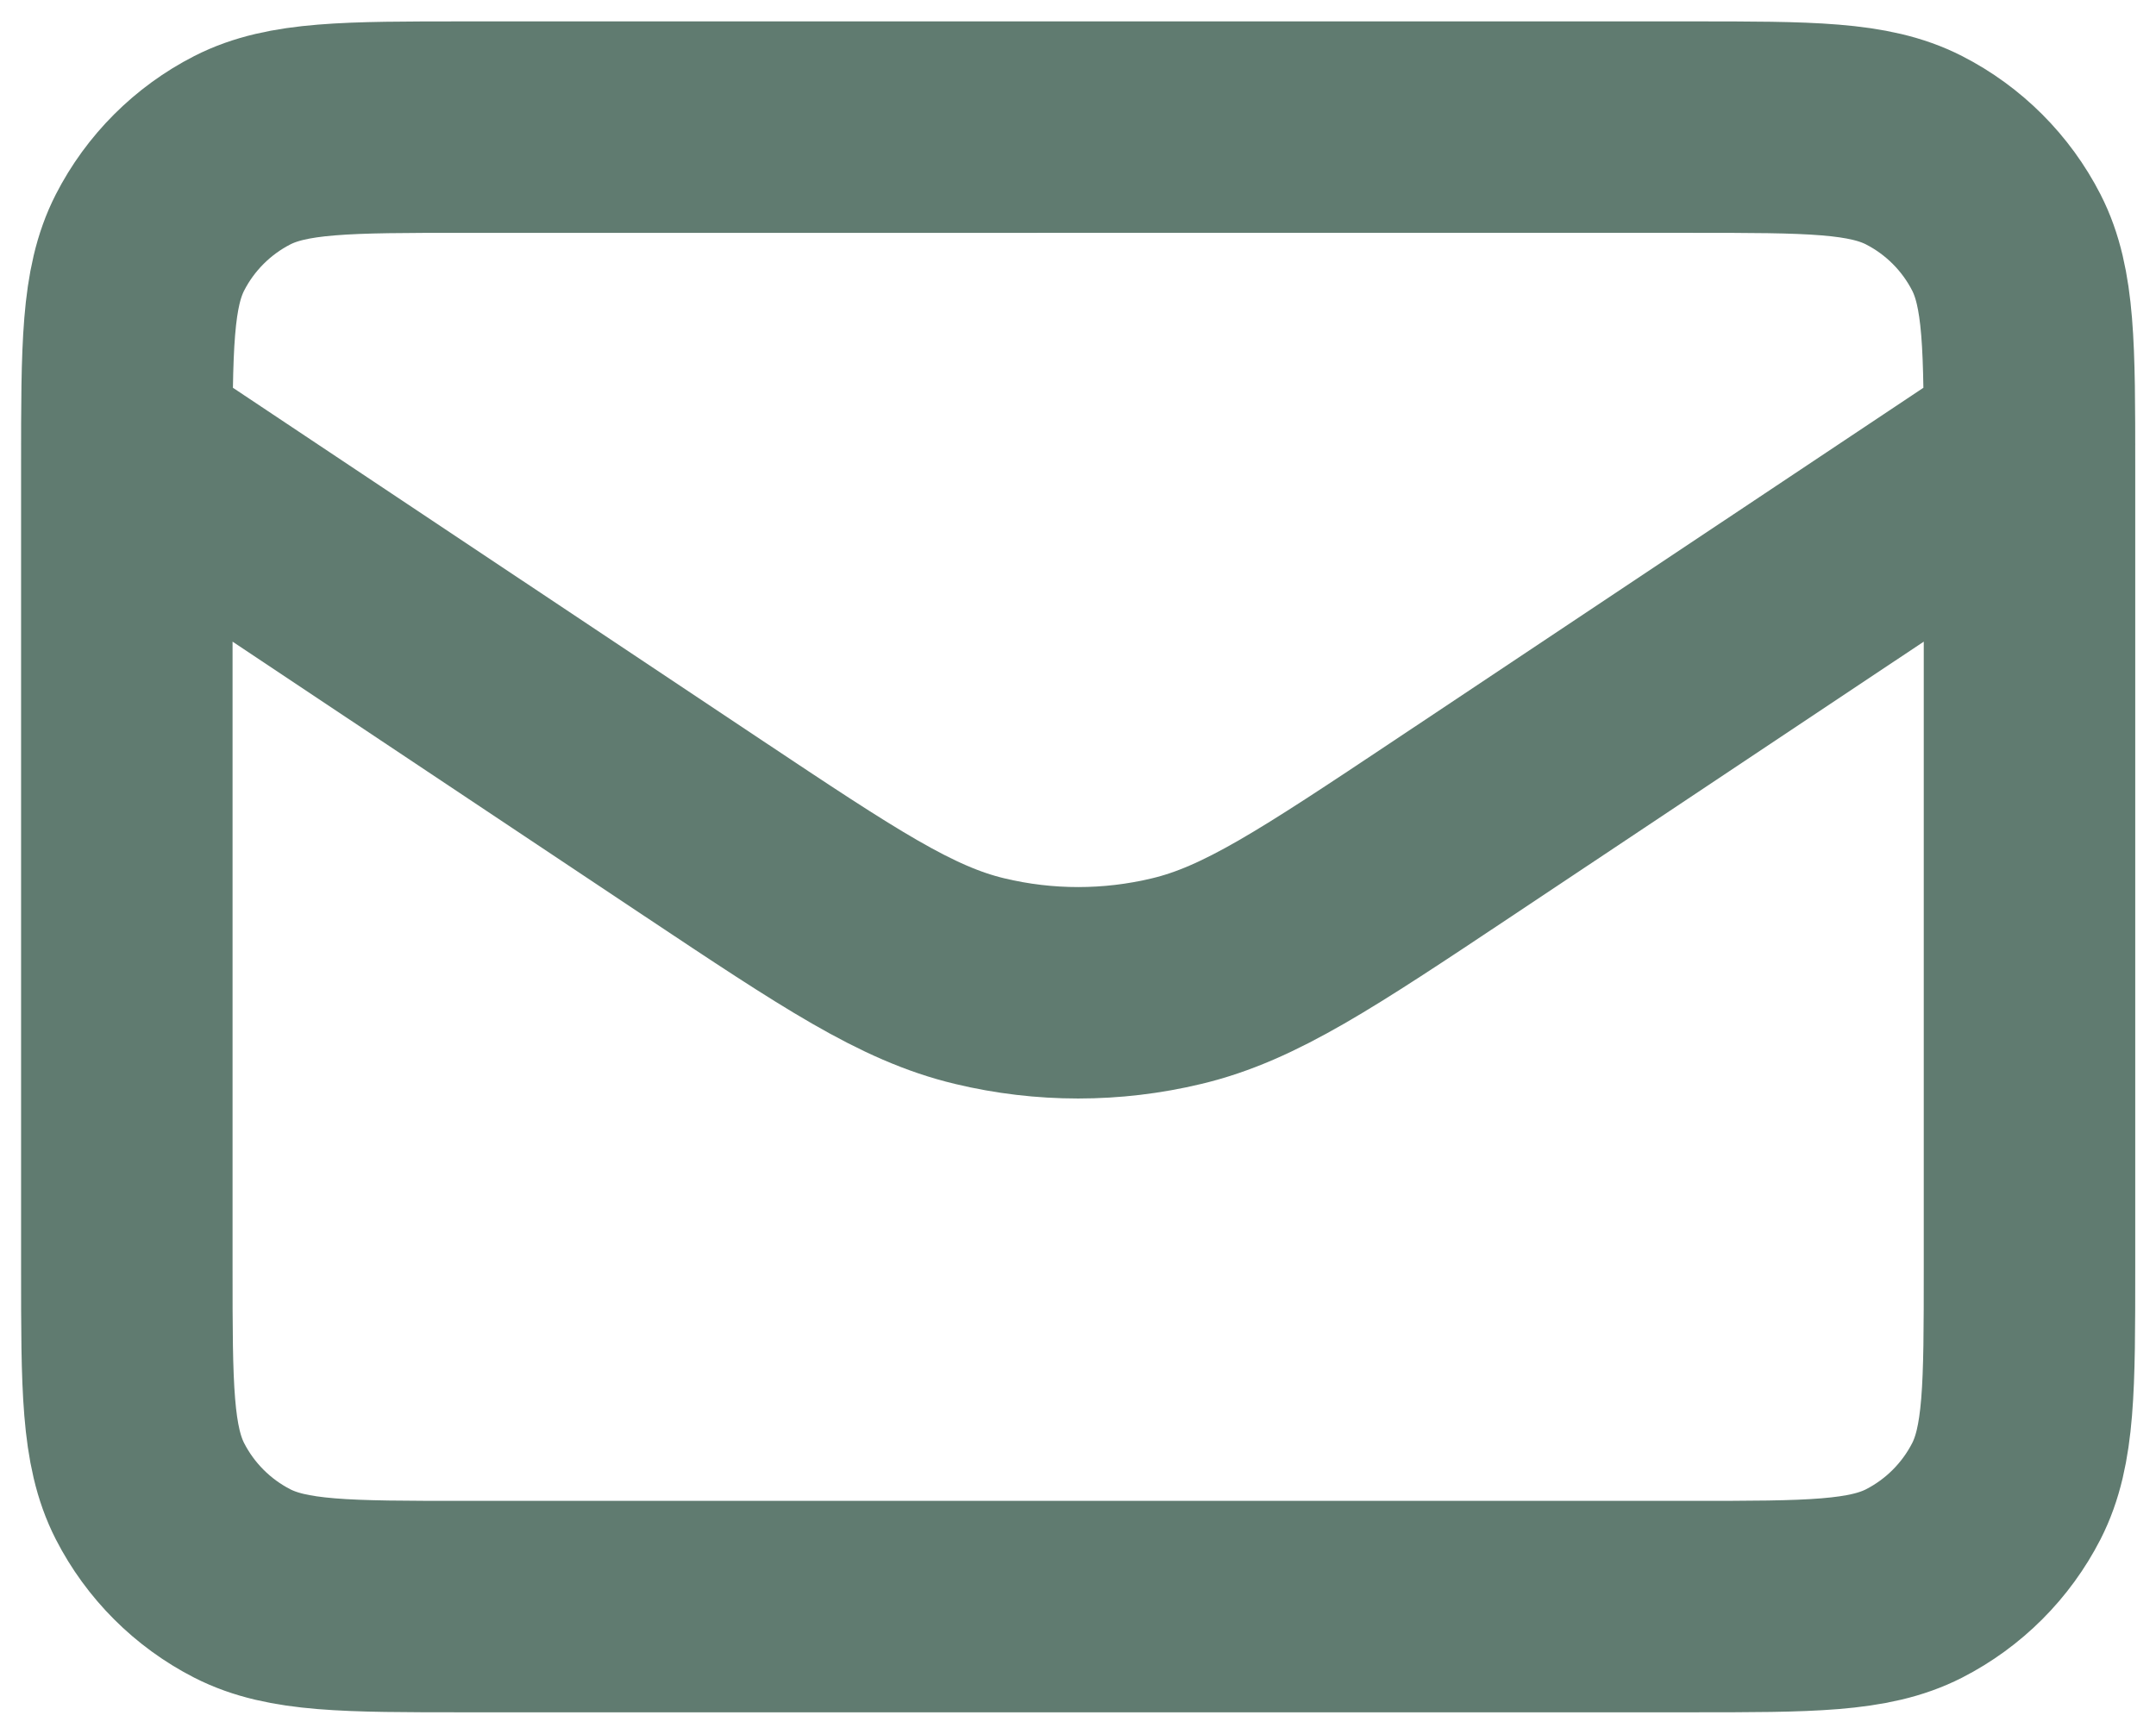 <?xml version="1.0" encoding="UTF-8"?>
<svg xmlns="http://www.w3.org/2000/svg" version="1.1" viewBox="0 0 680 546.9">
  <defs>
    <style>
      .cls-1 {
        fill: none;
        stroke: #607b70;
        stroke-linecap: round;
        stroke-linejoin: round;
        stroke-width: 66.7px;
      }
    </style>
  </defs>
  <!-- Generator: Adobe Illustrator 28.7.1, SVG Export Plug-In . SVG Version: 1.2.0 Build 142)  -->
  <g>
    <g id="Layer_1">
      <path class="cls-1" d="M40,140.1l181.7,121.1c42.8,28.5,64.2,42.8,87.3,48.3,20.4,4.9,41.7,4.9,62.1,0,23.1-5.5,44.5-19.8,87.3-48.3l181.7-121.1M146.7,506.8h386.7c37.3,0,56,0,70.3-7.3,12.5-6.4,22.7-16.6,29.1-29.1,7.3-14.3,7.3-32.9,7.3-70.3v-253.3c0-37.3,0-56-7.3-70.3-6.4-12.5-16.6-22.7-29.1-29.1-14.3-7.3-32.9-7.3-70.3-7.3H146.7c-37.3,0-56,0-70.3,7.3-12.5,6.4-22.7,16.6-29.1,29.1-7.3,14.3-7.3,32.9-7.3,70.3v253.3c0,37.3,0,56,7.3,70.3,6.4,12.5,16.6,22.7,29.1,29.1,14.3,7.3,32.9,7.3,70.3,7.3Z"/>
    </g>
  </g>
</svg>